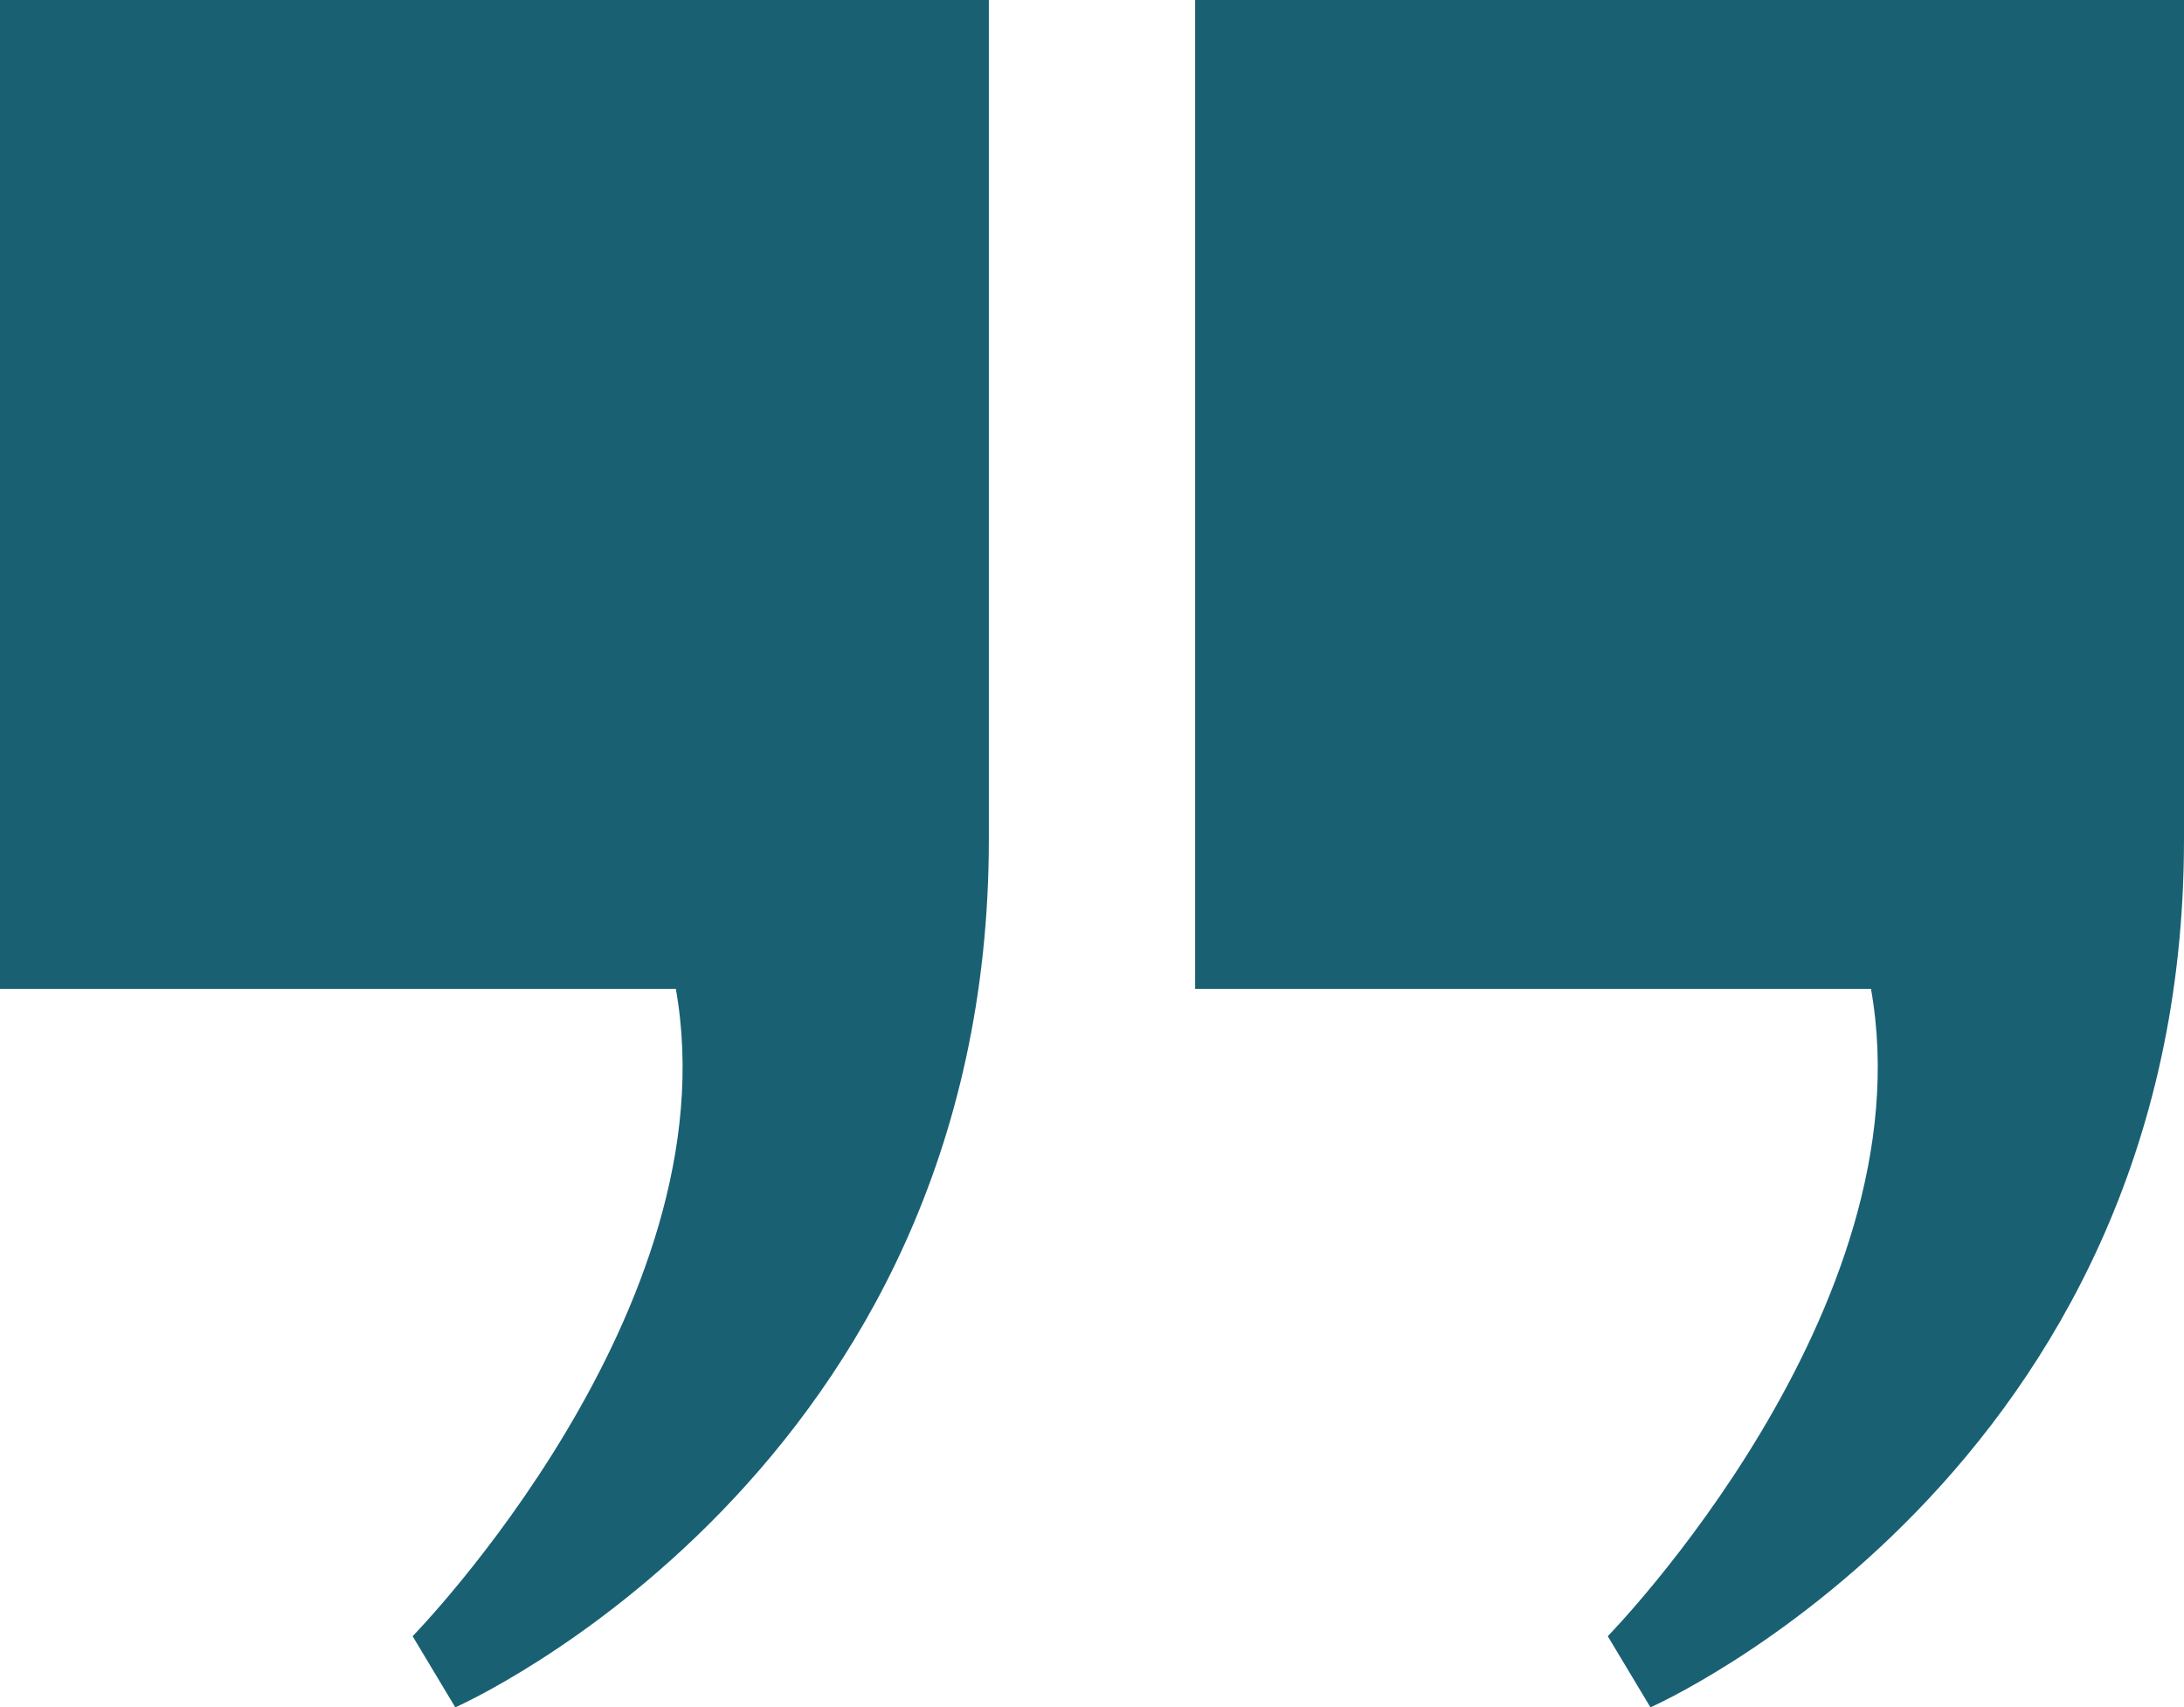 <?xml version="1.0" encoding="UTF-8"?>
<svg id="objects" xmlns="http://www.w3.org/2000/svg" viewBox="0 0 699.63 546.94">
  <defs>
    <style>
      .cls-1 {
        fill: #196073;
      }
    </style>
  </defs>
  <path class="cls-1" d="M316.77,0v268.91c0,202.83-170.92,278.03-170.92,278.03l-13.67-22.79s102.55-104.83,84.32-207.38H0V0h316.77Z"/>
  <path class="cls-1" d="M699.63,0v268.91c0,202.83-170.92,278.03-170.92,278.03l-13.67-22.79s102.55-104.83,84.32-207.38h-216.5V0h316.77Z"/>
</svg>